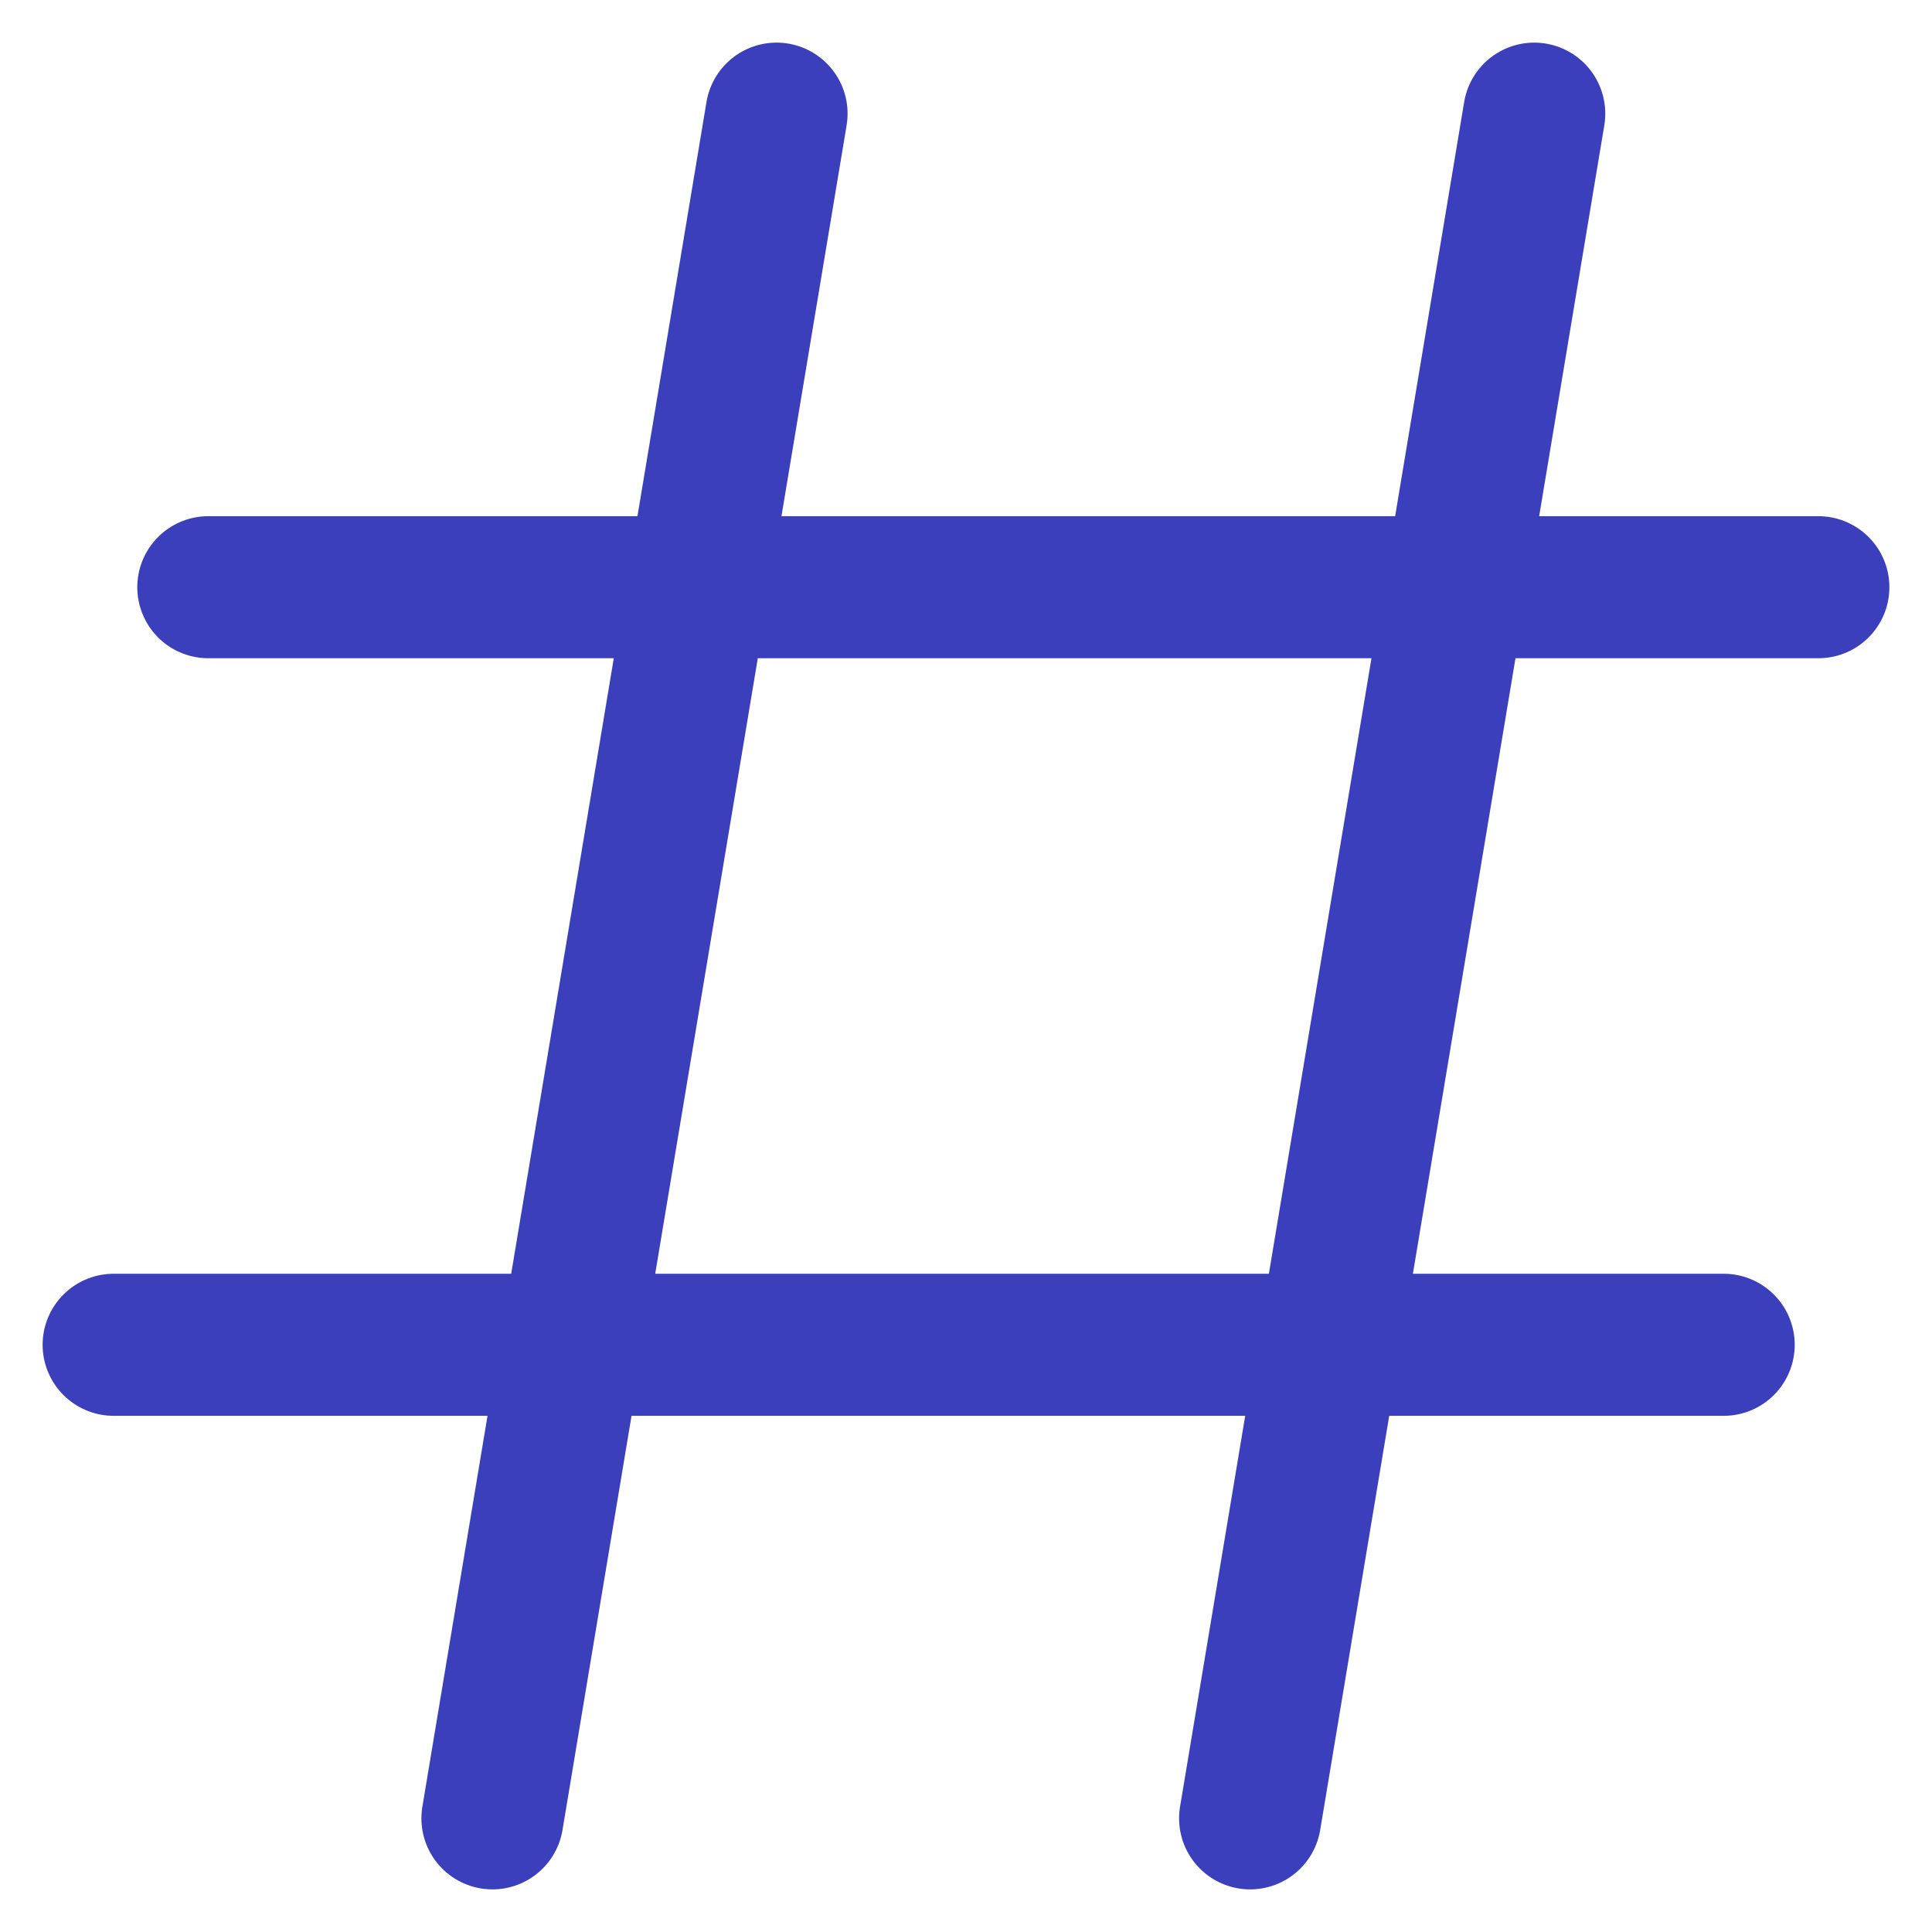 <?xml version="1.0" encoding="utf-8"?>
<svg xmlns="http://www.w3.org/2000/svg" fill="none" height="100%" overflow="visible" preserveAspectRatio="none" style="display: block;" viewBox="0 0 17 17" width="100%">
<path d="M6.833 1L4.333 16M13.5 1L11 16M16 5.167H1.833M15.167 11.833H1" id="Icon" stroke="#3B3FBC" stroke-linecap="round" stroke-width="1.25"/>
</svg>